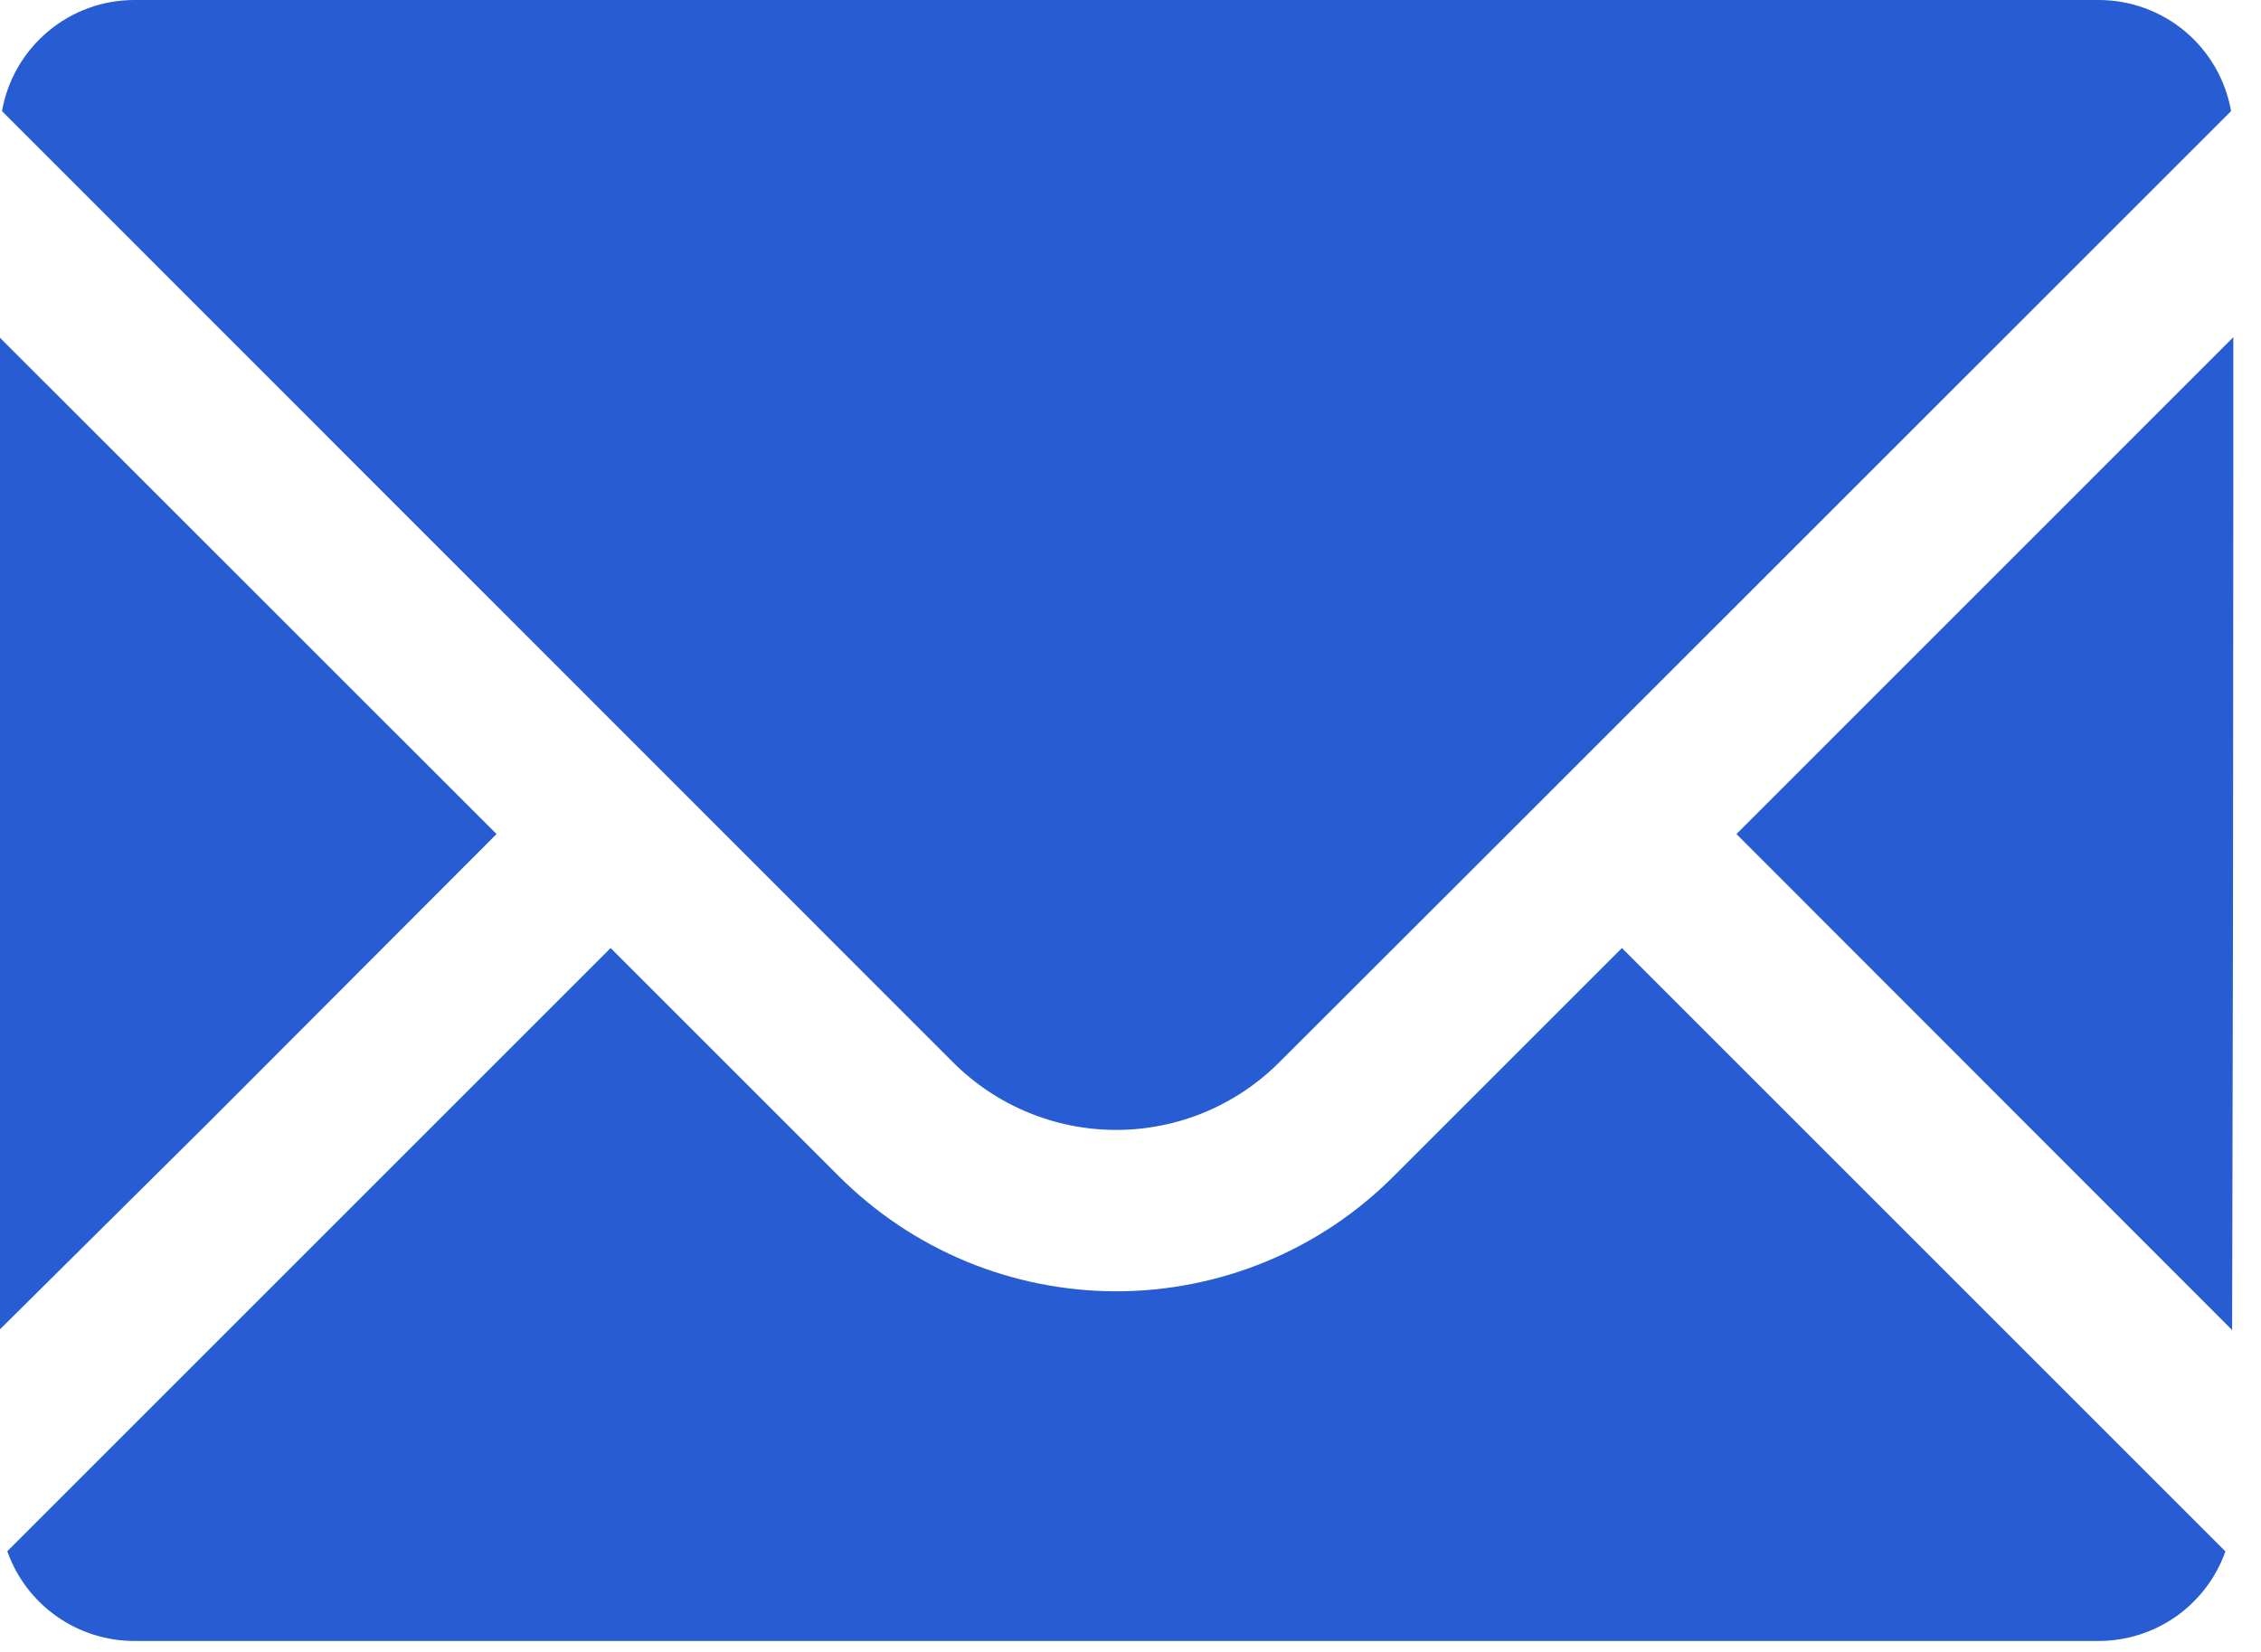 <svg width="26" height="19" viewBox="0 0 26 19" fill="none" xmlns="http://www.w3.org/2000/svg">
<g clip-path="url(#clip0_2198_10357)">
<path d="M25.678 10.544L25.668 15.298L19.968 9.593L25.683 3.877L25.678 10.544ZM17.339 9.593L14.709 12.22C14.212 12.717 13.538 12.996 12.835 12.996C12.132 12.996 11.458 12.717 10.961 12.22L0.023 1.278C0.086 0.92 0.273 0.596 0.552 0.362C0.83 0.128 1.182 0 1.545 0H24.134C24.497 0 24.849 0.128 25.128 0.362C25.406 0.596 25.593 0.92 25.656 1.278L17.339 9.593ZM-0.004 15.293V3.881L5.71 9.593L2.378 12.931L-0.004 15.293ZM0.082 17.844L7.022 10.904L9.649 13.531C10.068 13.95 10.565 14.282 11.111 14.509C11.658 14.735 12.245 14.852 12.837 14.852C13.429 14.852 14.015 14.735 14.562 14.509C15.109 14.282 15.606 13.95 16.024 13.531L18.651 10.904L25.591 17.844C25.484 18.145 25.286 18.406 25.025 18.591C24.763 18.775 24.451 18.874 24.131 18.874H1.545C1.225 18.874 0.913 18.775 0.652 18.591C0.39 18.407 0.192 18.146 0.085 17.845L0.082 17.844Z" fill="#275CD2"/>
</g>
<defs>
<clipPath id="clip0_2198_10357">
<rect width="25.682" height="18.875" fill="white"/>
</clipPath>
</defs>
</svg>
